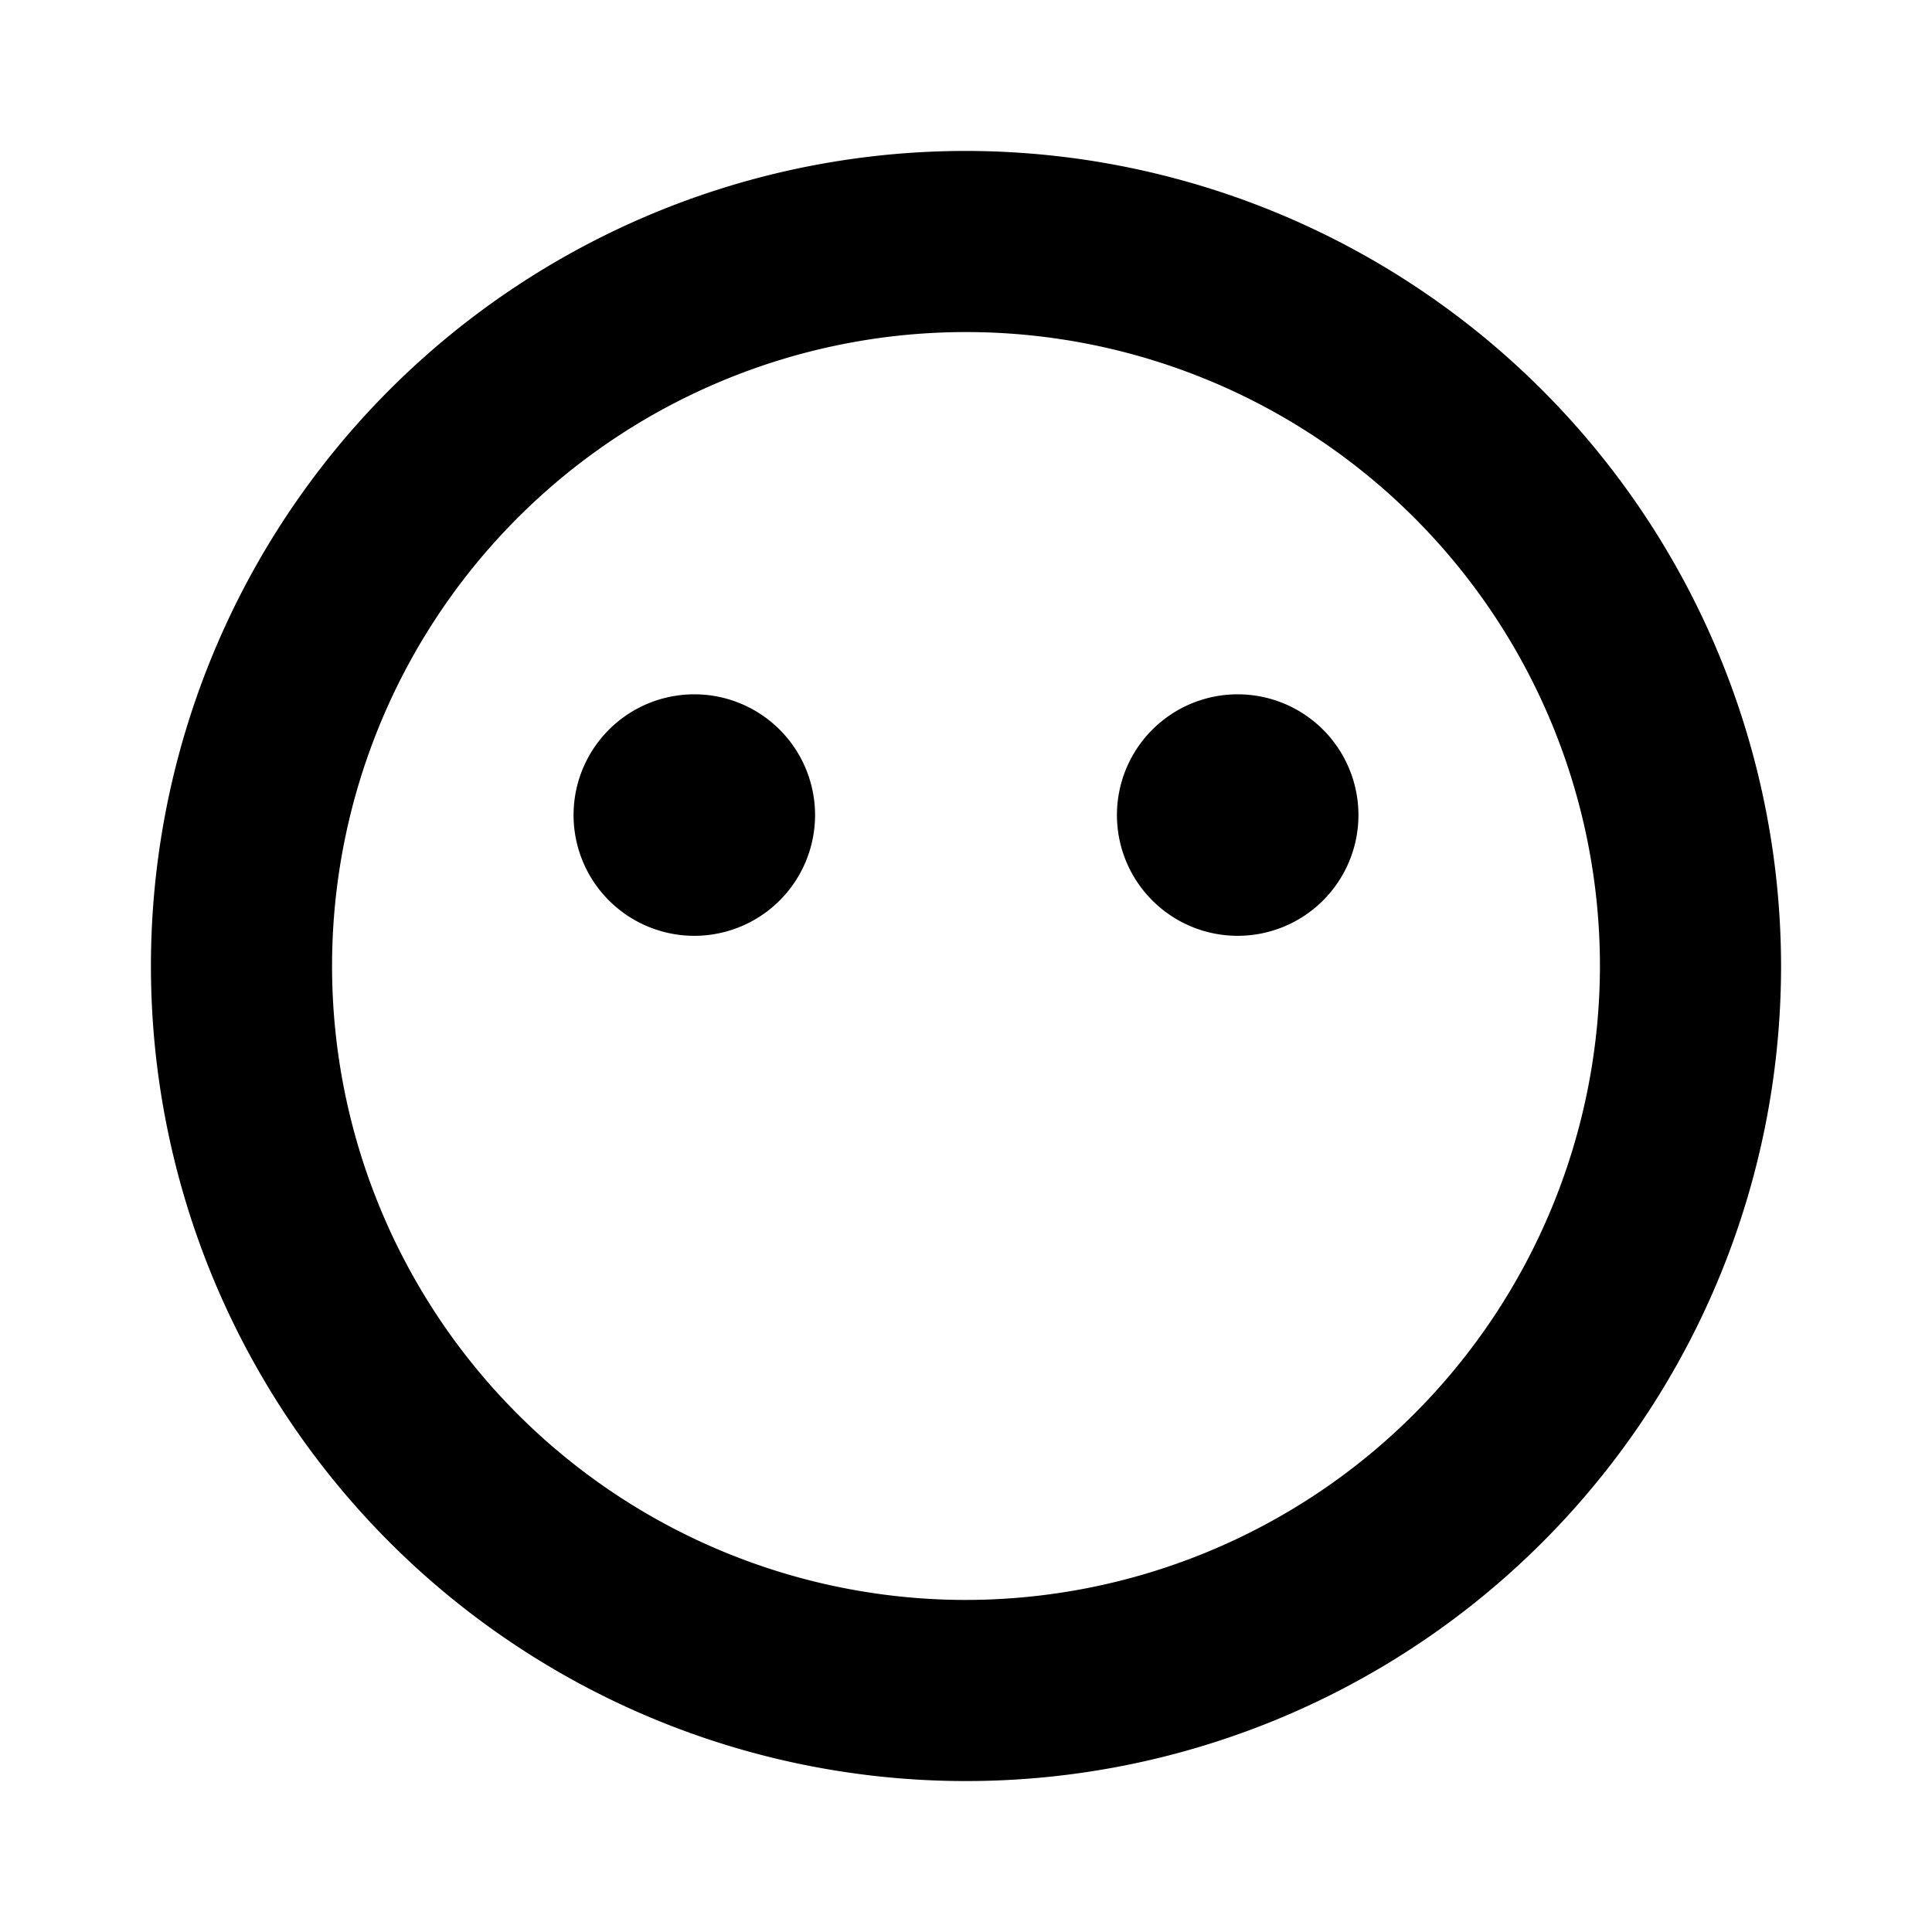 <?xml version="1.0" encoding="utf-8"?>
<svg fill="#000000" width="800px" height="800px" viewBox="0 0 256 256" id="Flat" xmlns="http://www.w3.org/2000/svg">
  <path d="M108,108A16,16,0,1,1,92,92,16,16,0,0,1,108,108Zm56-16a16,16,0,1,0,16,16A16,16,0,0,0,164,92Zm72,36A108,108,0,1,1,128,20,108.122,108.122,0,0,1,236,128Zm-24,0a84,84,0,1,0-84,84A84.095,84.095,0,0,0,212,128Z"/>
</svg>